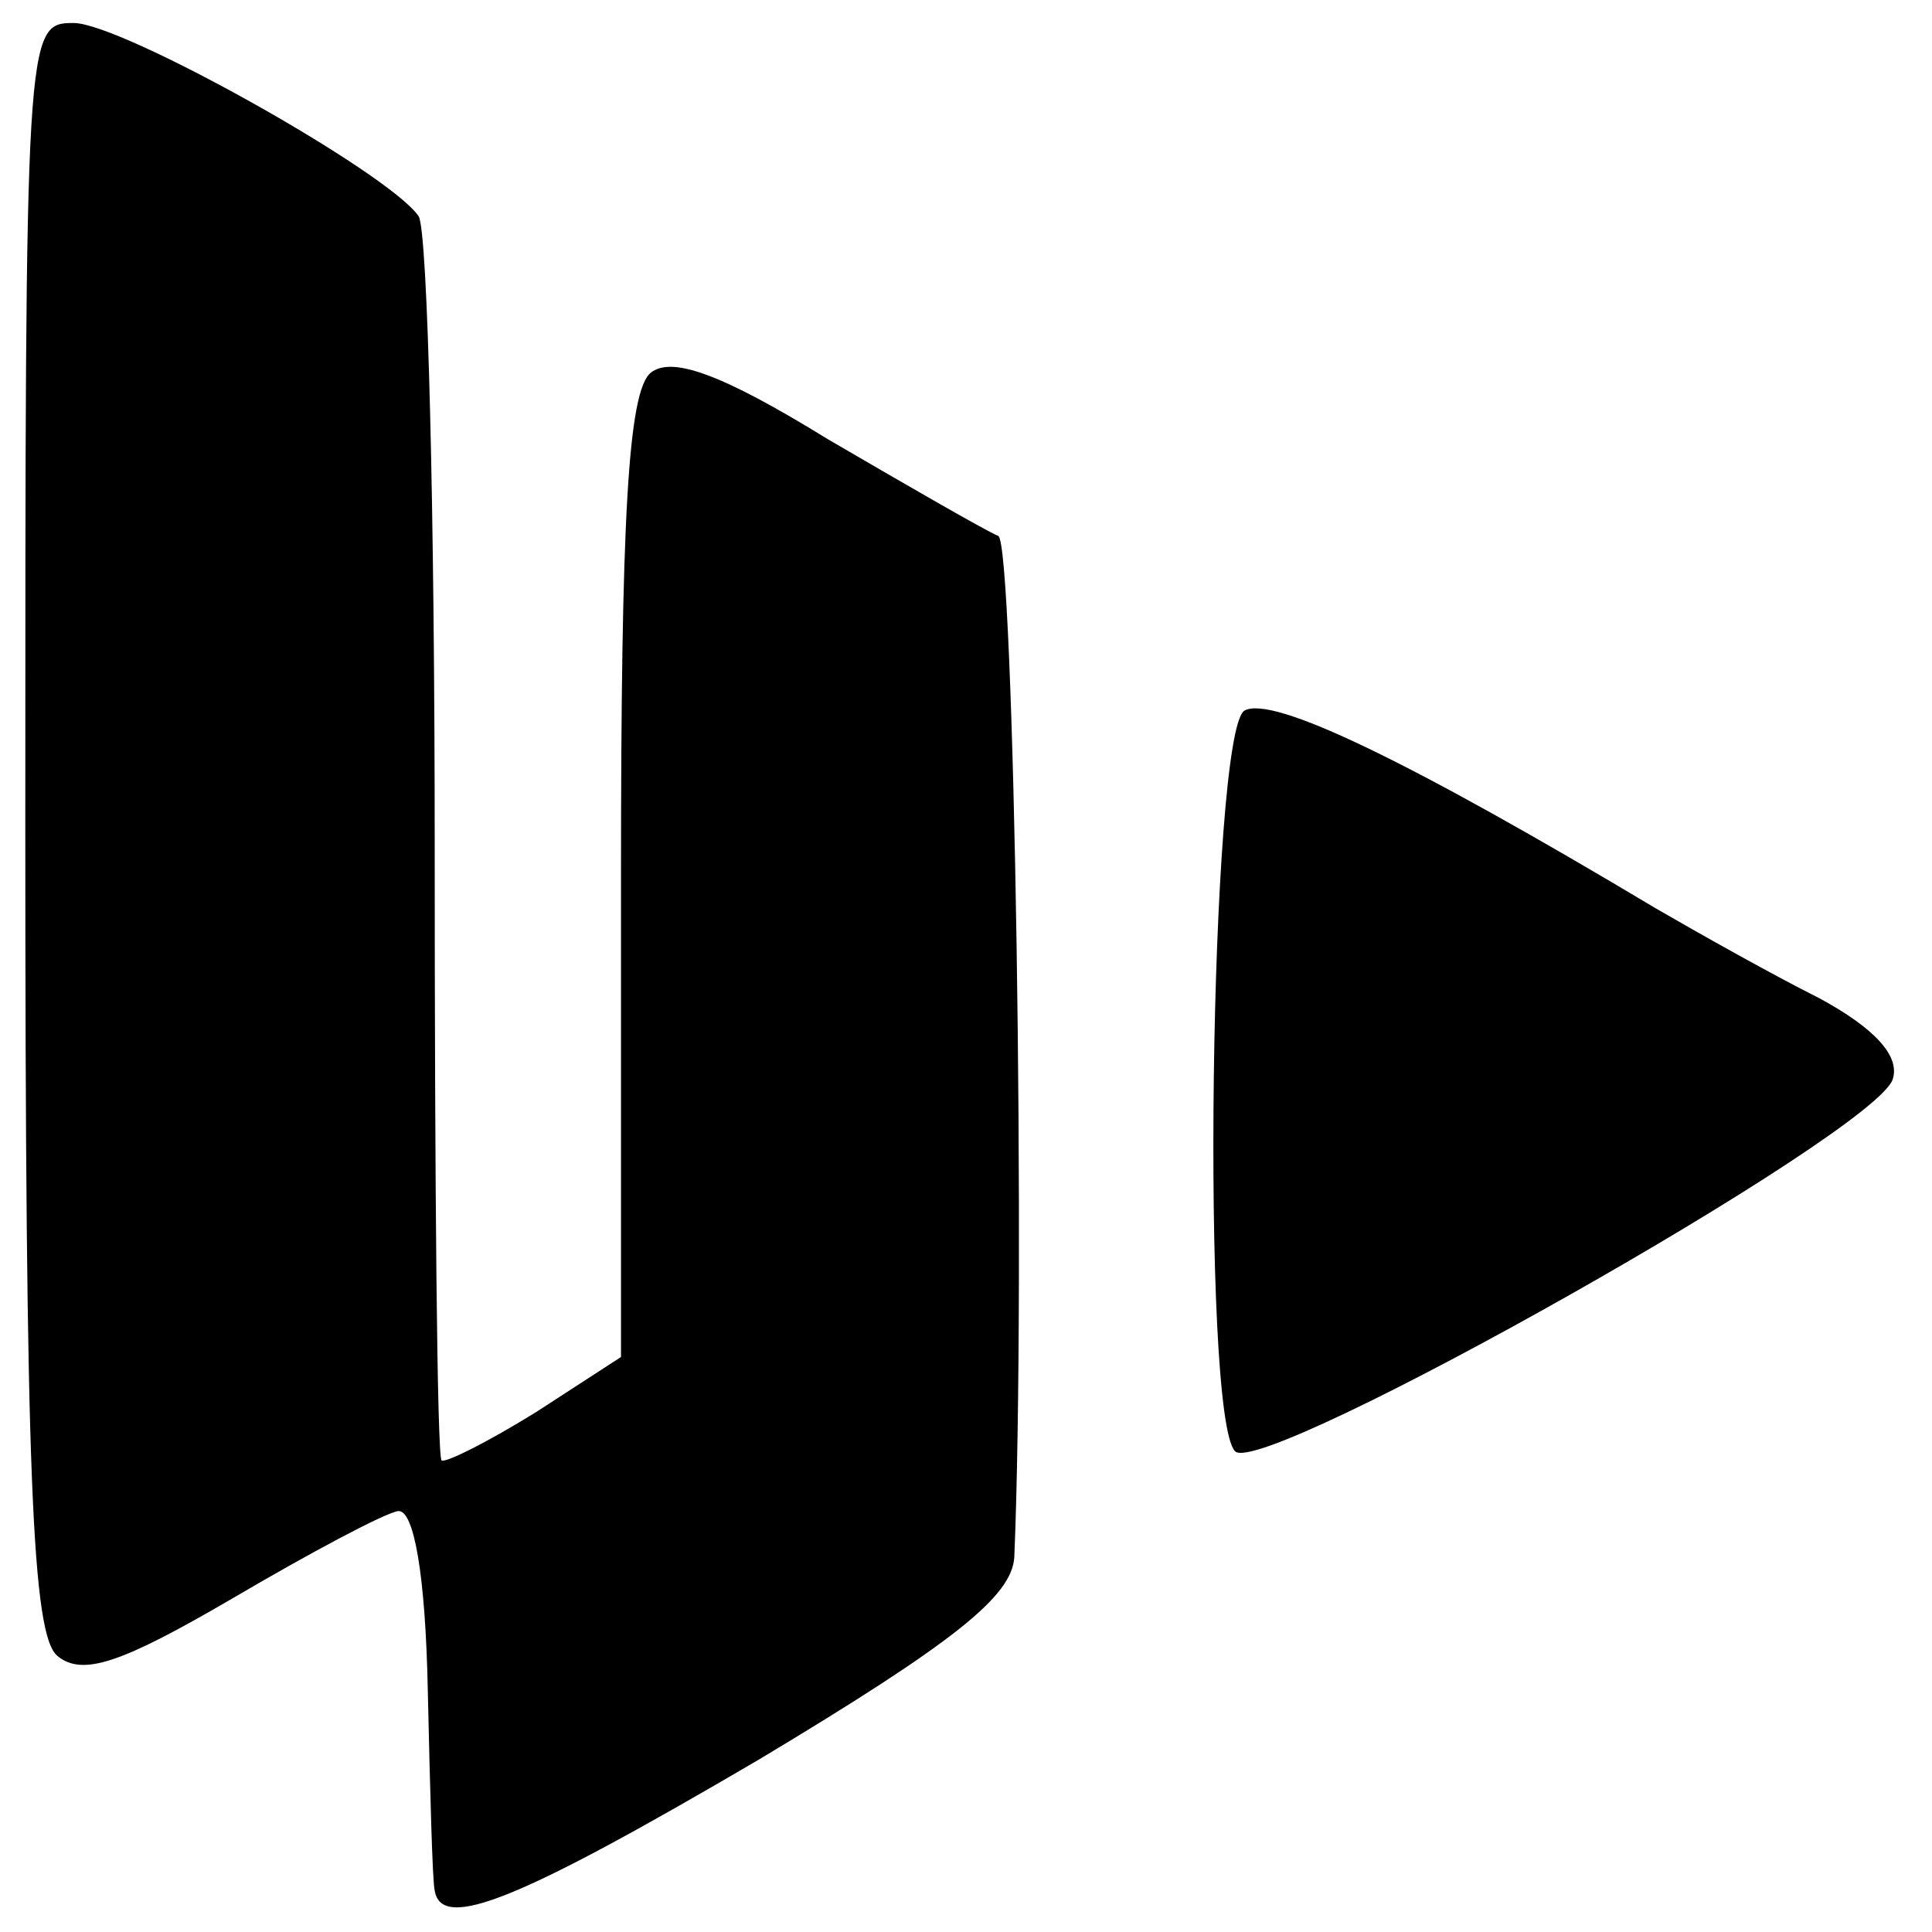 <?xml version="1.0" standalone="no"?>
<!DOCTYPE svg PUBLIC "-//W3C//DTD SVG 20010904//EN"
 "http://www.w3.org/TR/2001/REC-SVG-20010904/DTD/svg10.dtd">
<svg version="1.0" xmlns="http://www.w3.org/2000/svg"
 width="84pt" height="84pt" viewBox="0 0 84 84"
 preserveAspectRatio="xMidYMid meet">
<g transform="translate(0,84) scale(0.1,-0.1)"
fill="#000000" stroke="none">
<path d="M11 481 c0 -284 3 -352 14 -361 11 -9 28 -3 76 25 34 20 66 37 72 38
7 1 12 -28 13 -78 1 -44 2 -83 3 -87 3 -18 37 -4 141 57 85 51 110 71 111 88
5 119 0 442 -7 444 -5 2 -38 21 -74 42 -47 29 -68 36 -77 29 -10 -8 -13 -64
-13 -219 l0 -209 -37 -24 c-21 -13 -39 -22 -41 -21 -2 2 -3 122 -3 267 0 144
-3 268 -7 274 -13 19 -129 84 -150 84 -21 0 -21 -3 -21 -349z"/>
<path d="M541 531 c-15 -10 -19 -307 -4 -322 12 -12 280 139 286 162 3 10 -8
22 -32 35 -20 10 -52 28 -71 39 -107 64 -167 93 -179 86z"/>
</g>
</svg>
